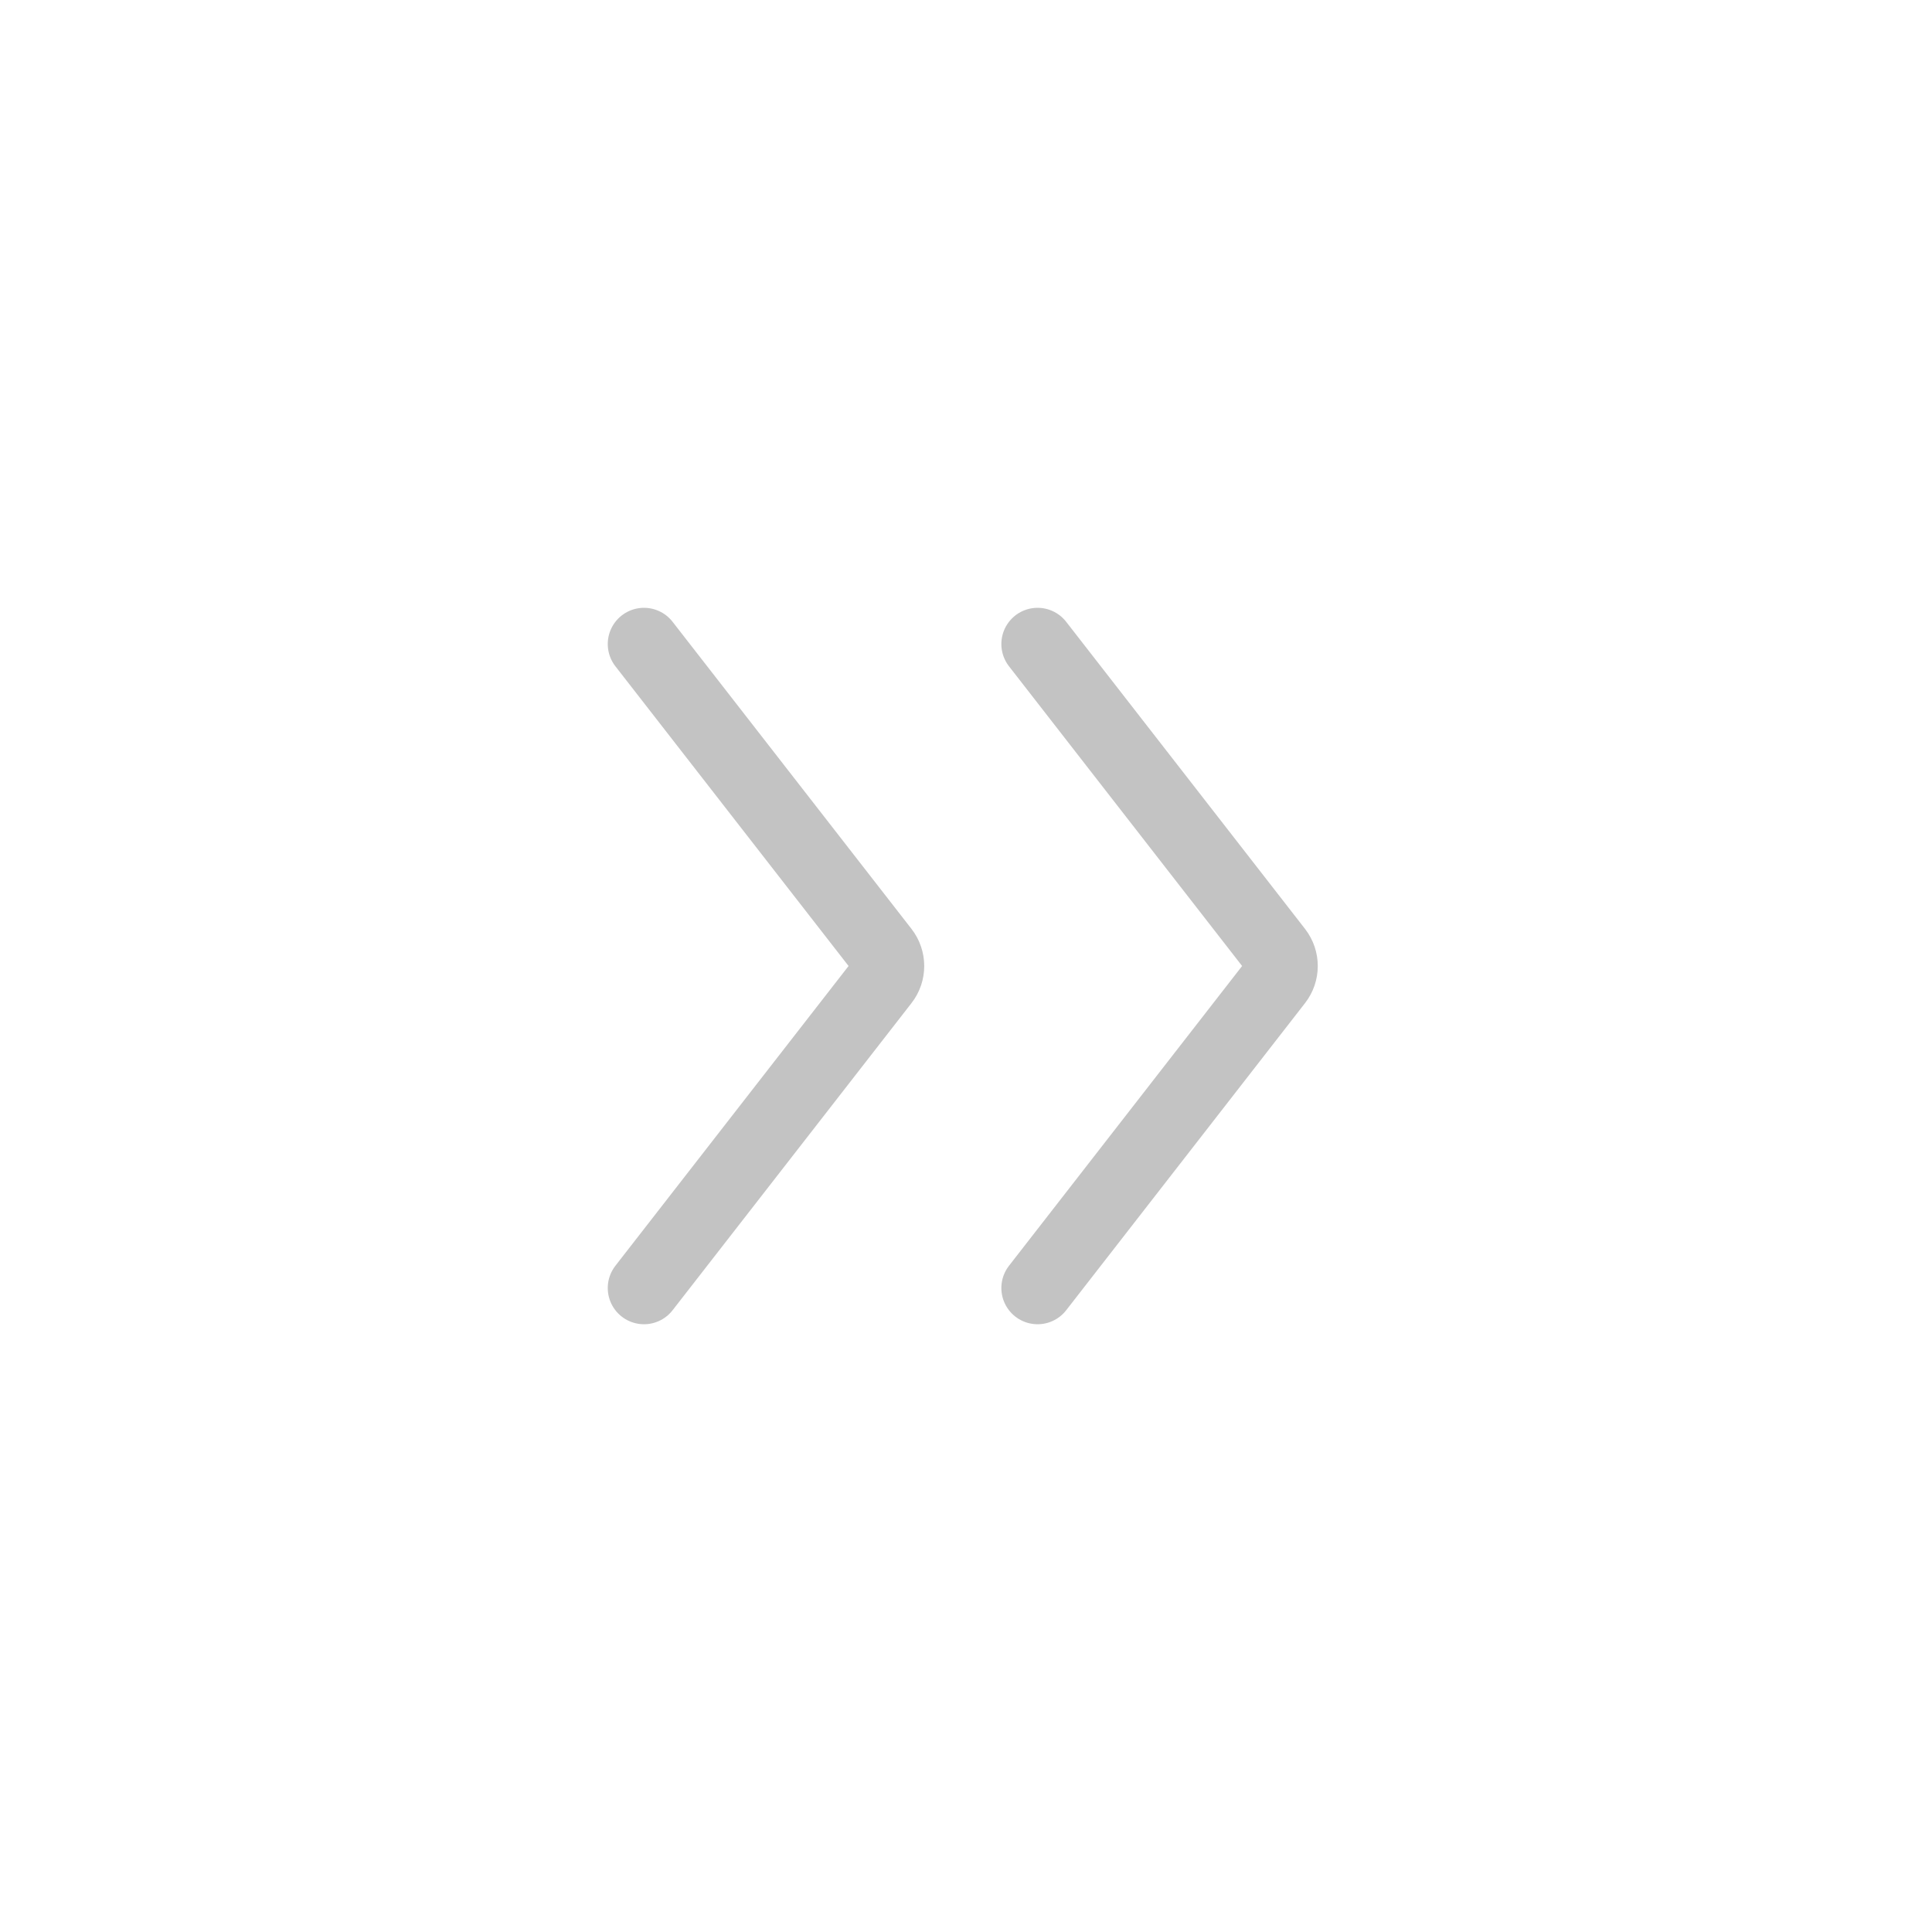 <?xml version="1.0" encoding="UTF-8"?> <svg xmlns="http://www.w3.org/2000/svg" width="40" height="40" viewBox="0 0 40 40" fill="none"><path d="M21.482 26.667L26.428 20.307C26.568 20.127 26.568 19.874 26.428 19.693L21.482 13.334M13.333 13.334L18.28 19.693C18.42 19.874 18.42 20.127 18.28 20.307L13.333 26.667" stroke="#C3C3C3" stroke-width="1.5" stroke-linecap="round" stroke-linejoin="round"></path></svg> 